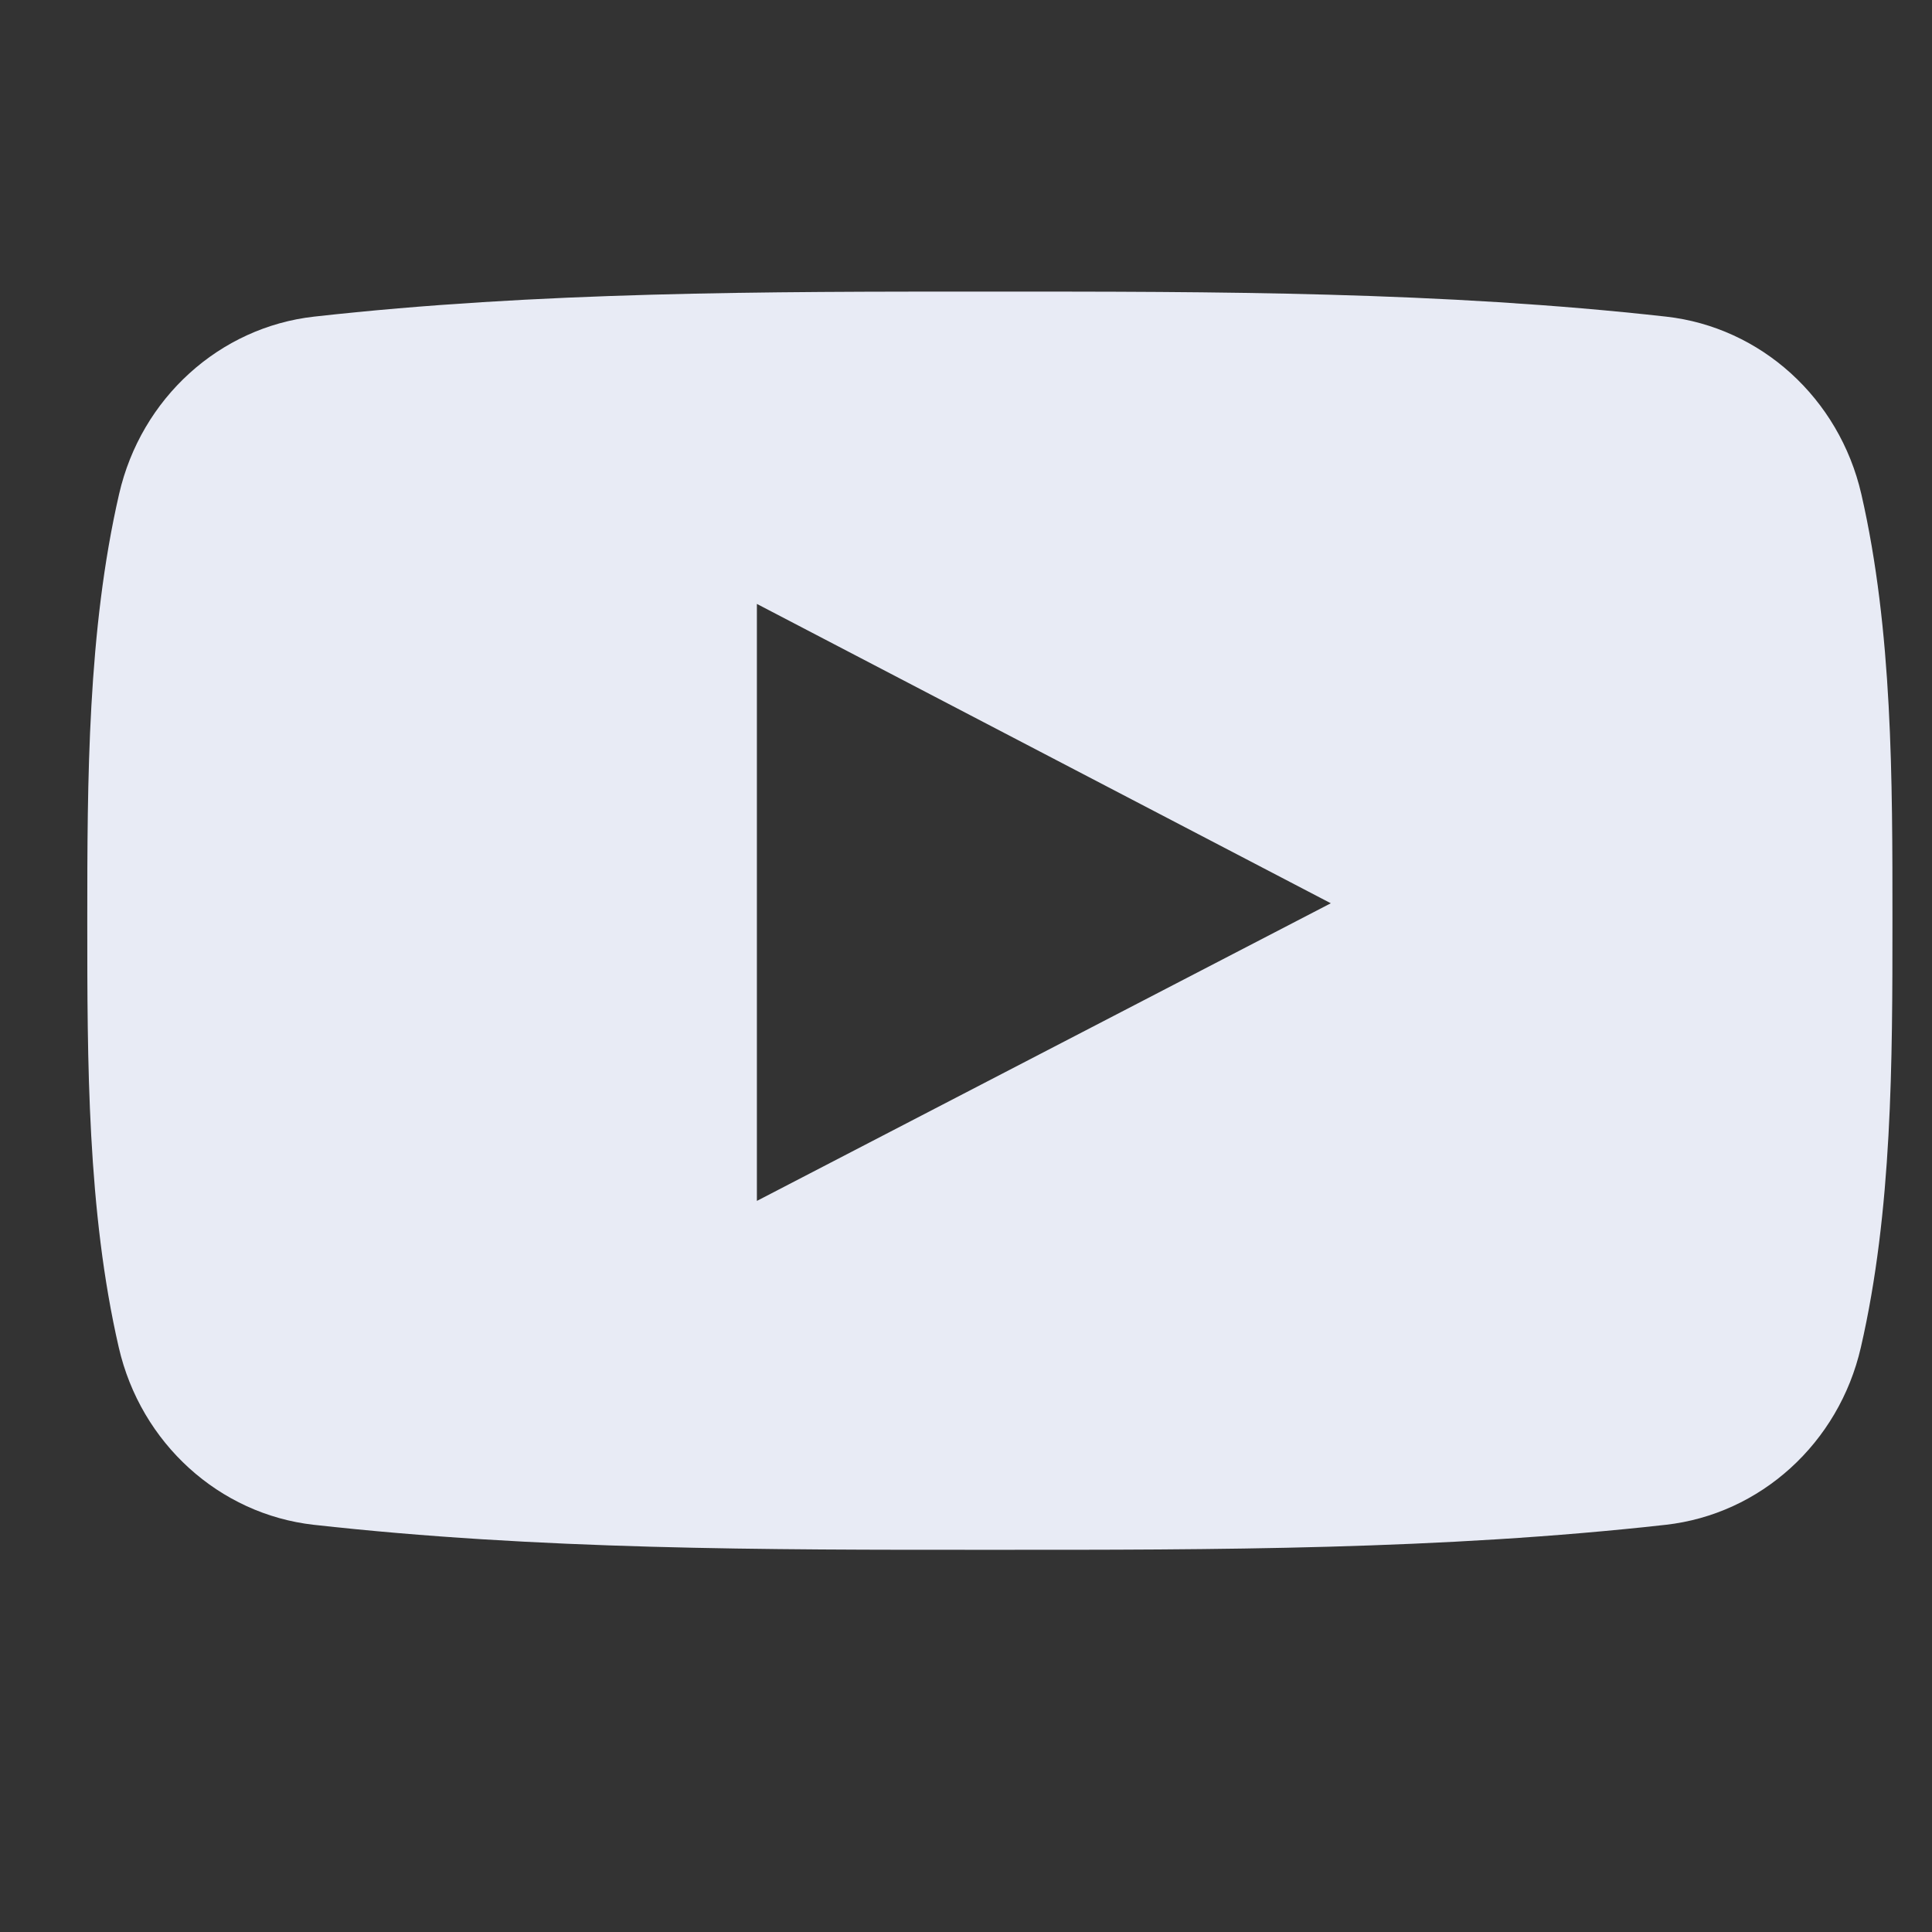 <svg width="17" height="17" viewBox="0 0 17 17" fill="none" xmlns="http://www.w3.org/2000/svg">
<rect x="0" y="0" width="17" height="17" fill="#333333" stroke="none"/>
<g clip-path="url(#clip0)">
<path d="M16.378 4.347C16.183 3.502 15.492 2.879 14.66 2.786C12.691 2.566 10.697 2.565 8.713 2.566C6.728 2.565 4.734 2.566 2.764 2.786C1.933 2.879 1.242 3.502 1.048 4.347C0.771 5.55 0.768 6.863 0.768 8.101C0.768 9.34 0.768 10.653 1.045 11.856C1.239 12.7 1.93 13.324 2.761 13.417C4.731 13.637 6.725 13.638 8.71 13.637C10.695 13.638 12.688 13.637 14.657 13.417C15.489 13.324 16.18 12.7 16.374 11.856C16.651 10.653 16.652 9.34 16.652 8.101C16.652 6.863 16.654 5.55 16.378 4.347ZM6.66 10.567C6.66 8.81 6.66 7.071 6.66 5.314C8.344 6.192 10.016 7.065 11.71 7.948C10.021 8.824 8.348 9.691 6.66 10.567Z" fill="#E8EBF5"/>
</g>
<defs>
<clipPath id="clip0">
<rect width="15.884" height="15.884" fill="white" transform="translate(0.768 0.159)"/>
</clipPath>
</defs>
</svg>

